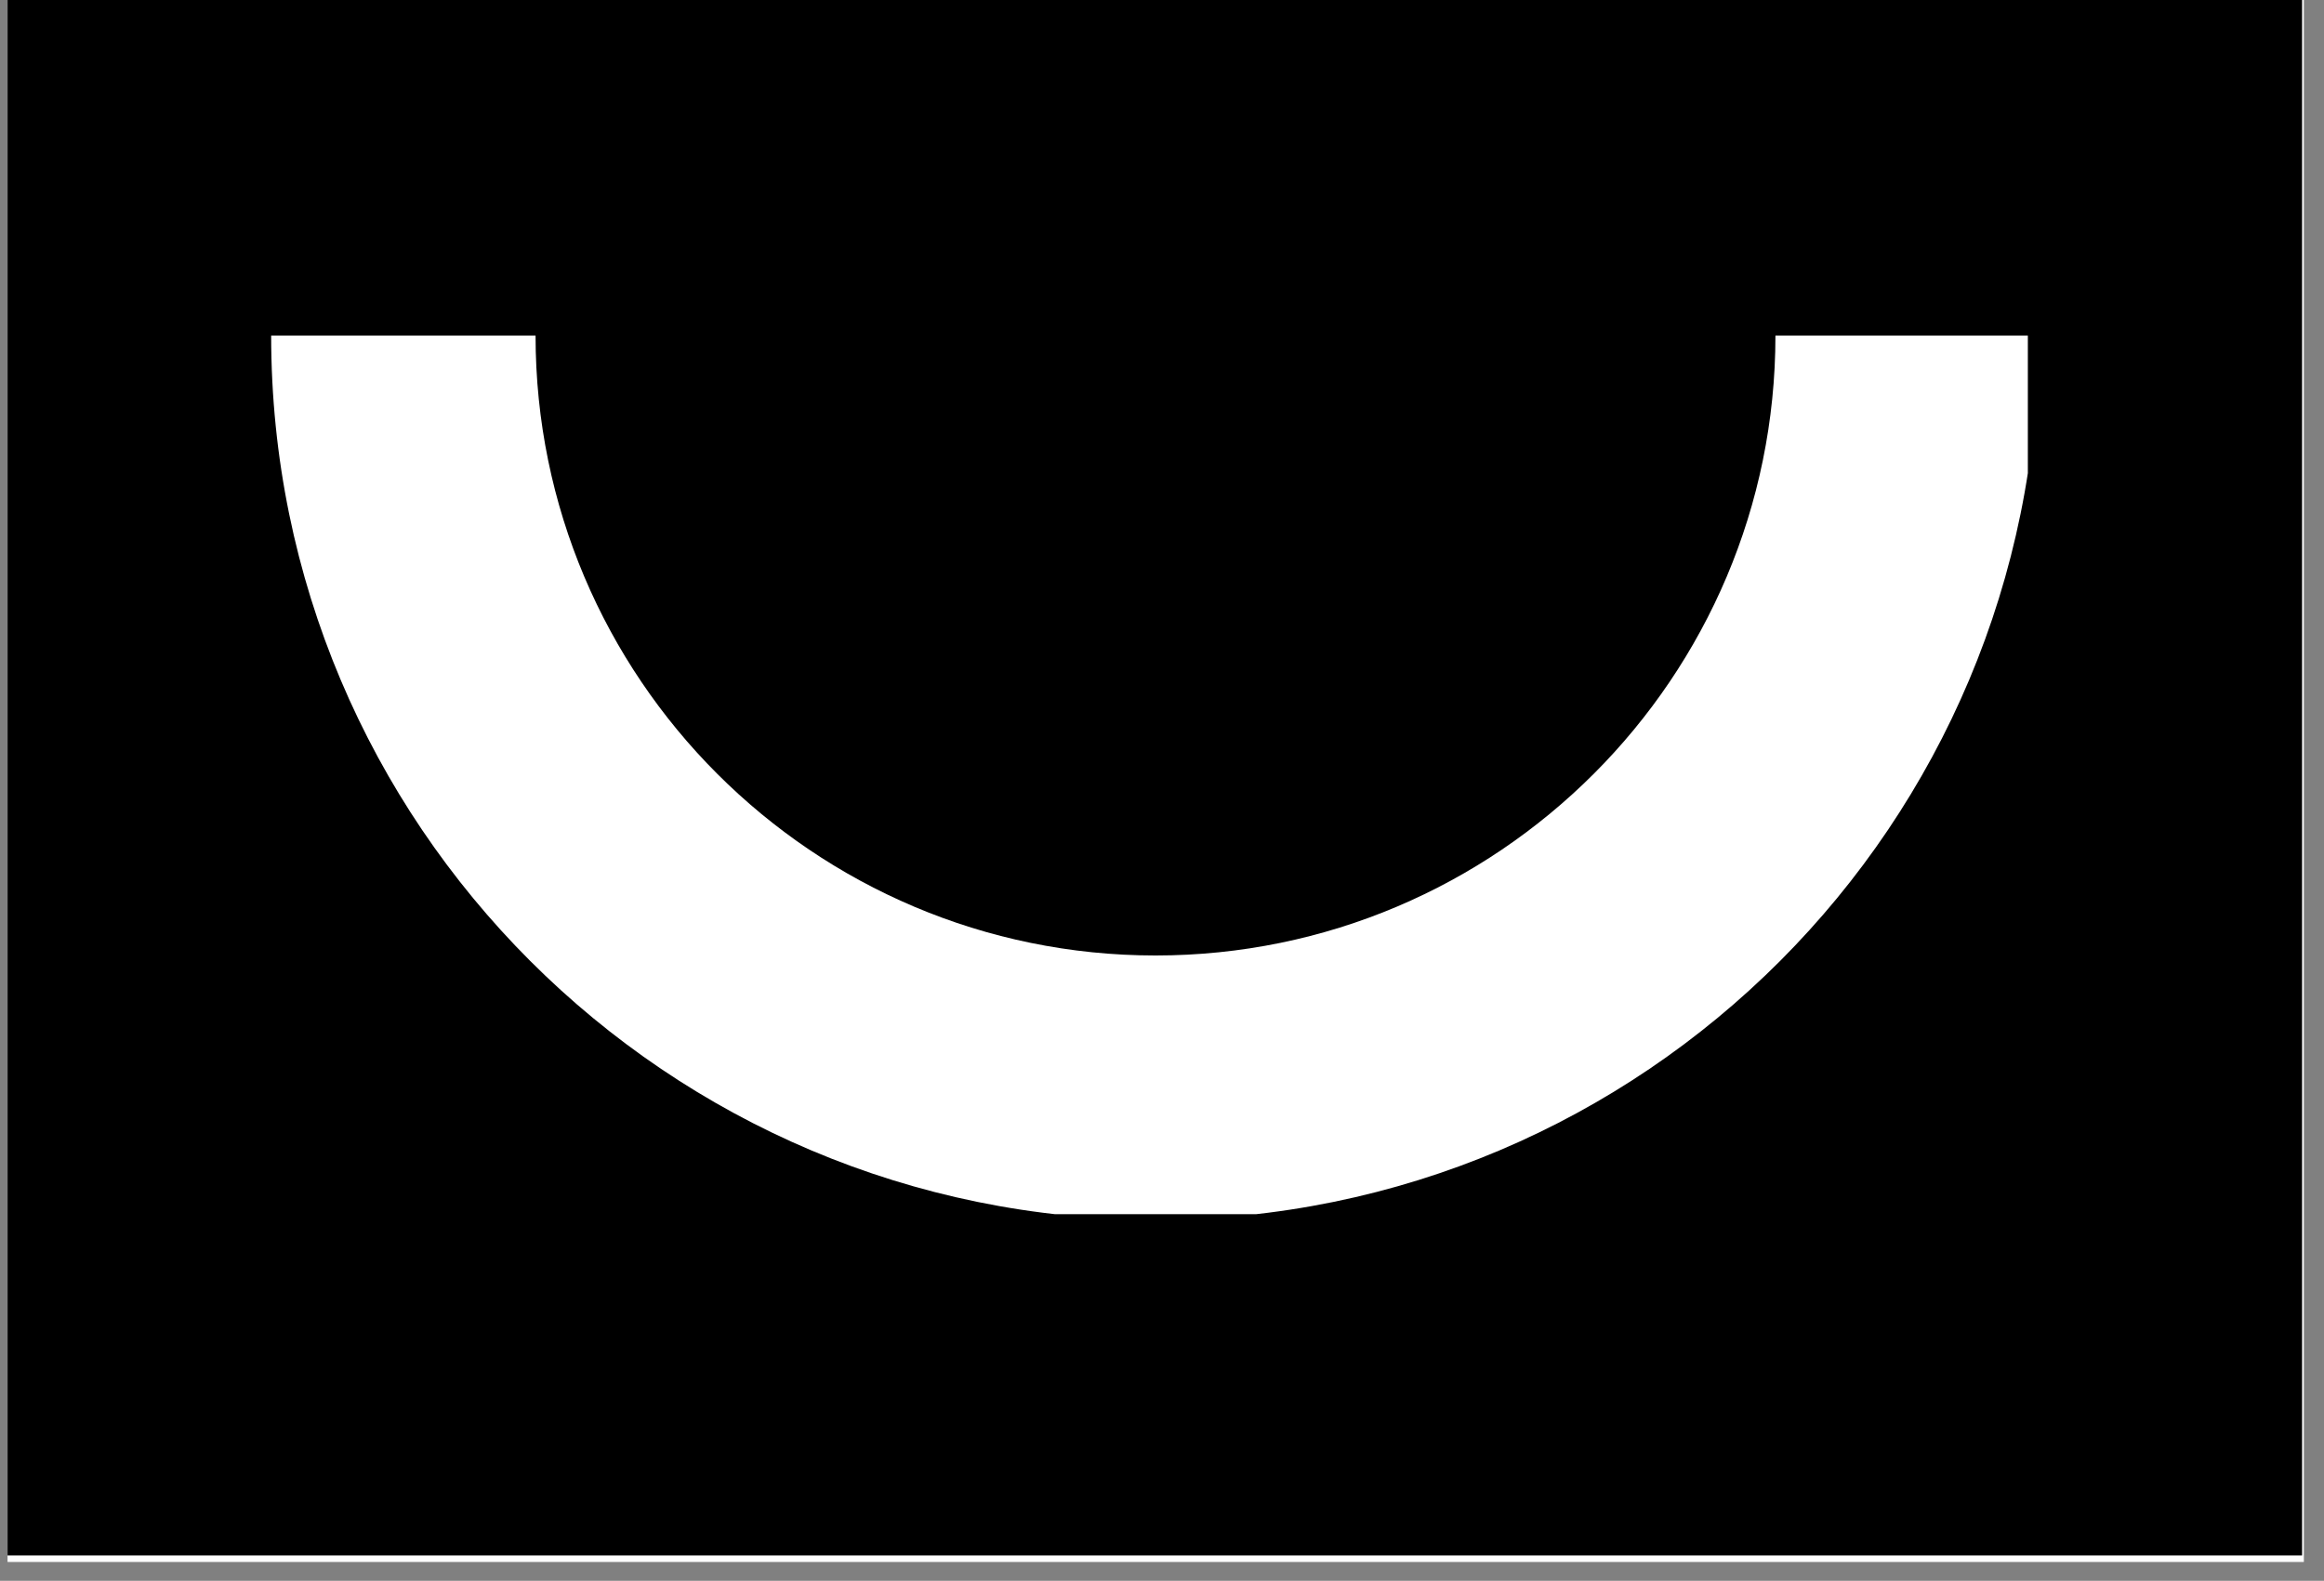 <svg xmlns="http://www.w3.org/2000/svg" xmlns:xlink="http://www.w3.org/1999/xlink" width="122" zoomAndPan="magnify" viewBox="0 0 91.5 62.25" height="83" preserveAspectRatio="xMidYMid meet" version="1.0"><rect x="0" y="0" width="91.5" height="62.25" fill="#808080" stroke="none"/><defs><clipPath id="4c88bb569b"><path d="M 0.297 0 L 90.707 0 L 90.707 61.508 L 0.297 61.508 Z M 0.297 0 " clip-rule="nonzero"/></clipPath><clipPath id="7cdd81260a"><path d="M 0.297 0 L 90.637 0 L 90.637 61.25 L 0.297 61.25 Z M 0.297 0 " clip-rule="nonzero"/></clipPath><clipPath id="edae6f6847"><path d="M 10.645 13.215 L 79.84 13.215 L 79.84 47.812 L 10.645 47.812 Z M 10.645 13.215 " clip-rule="nonzero"/></clipPath></defs><g clip-path="url(#4c88bb569b)"><path fill="#ffffff" d="M 0.297 0 L 90.707 0 L 90.707 61.508 L 0.297 61.508 Z M 0.297 0 " fill-opacity="1" fill-rule="nonzero"/></g><g clip-path="url(#7cdd81260a)"><path fill="#000000" d="M 0.297 0 L 90.738 0 L 90.738 61.25 L 0.297 61.25 Z M 0.297 0 " fill-opacity="1" fill-rule="nonzero"/></g><g clip-path="url(#edae6f6847)"><path fill="#ffffff" d="M 69.902 13.215 C 69.902 26.684 58.965 37.625 45.496 37.625 C 32.023 37.625 21.086 26.684 21.086 13.215 L 10.676 13.215 C 10.676 32.449 26.262 48.035 45.496 48.035 C 64.727 48.035 80.258 32.449 80.258 13.215 Z M 69.902 13.215 " fill-opacity="1" fill-rule="nonzero"/></g></svg>